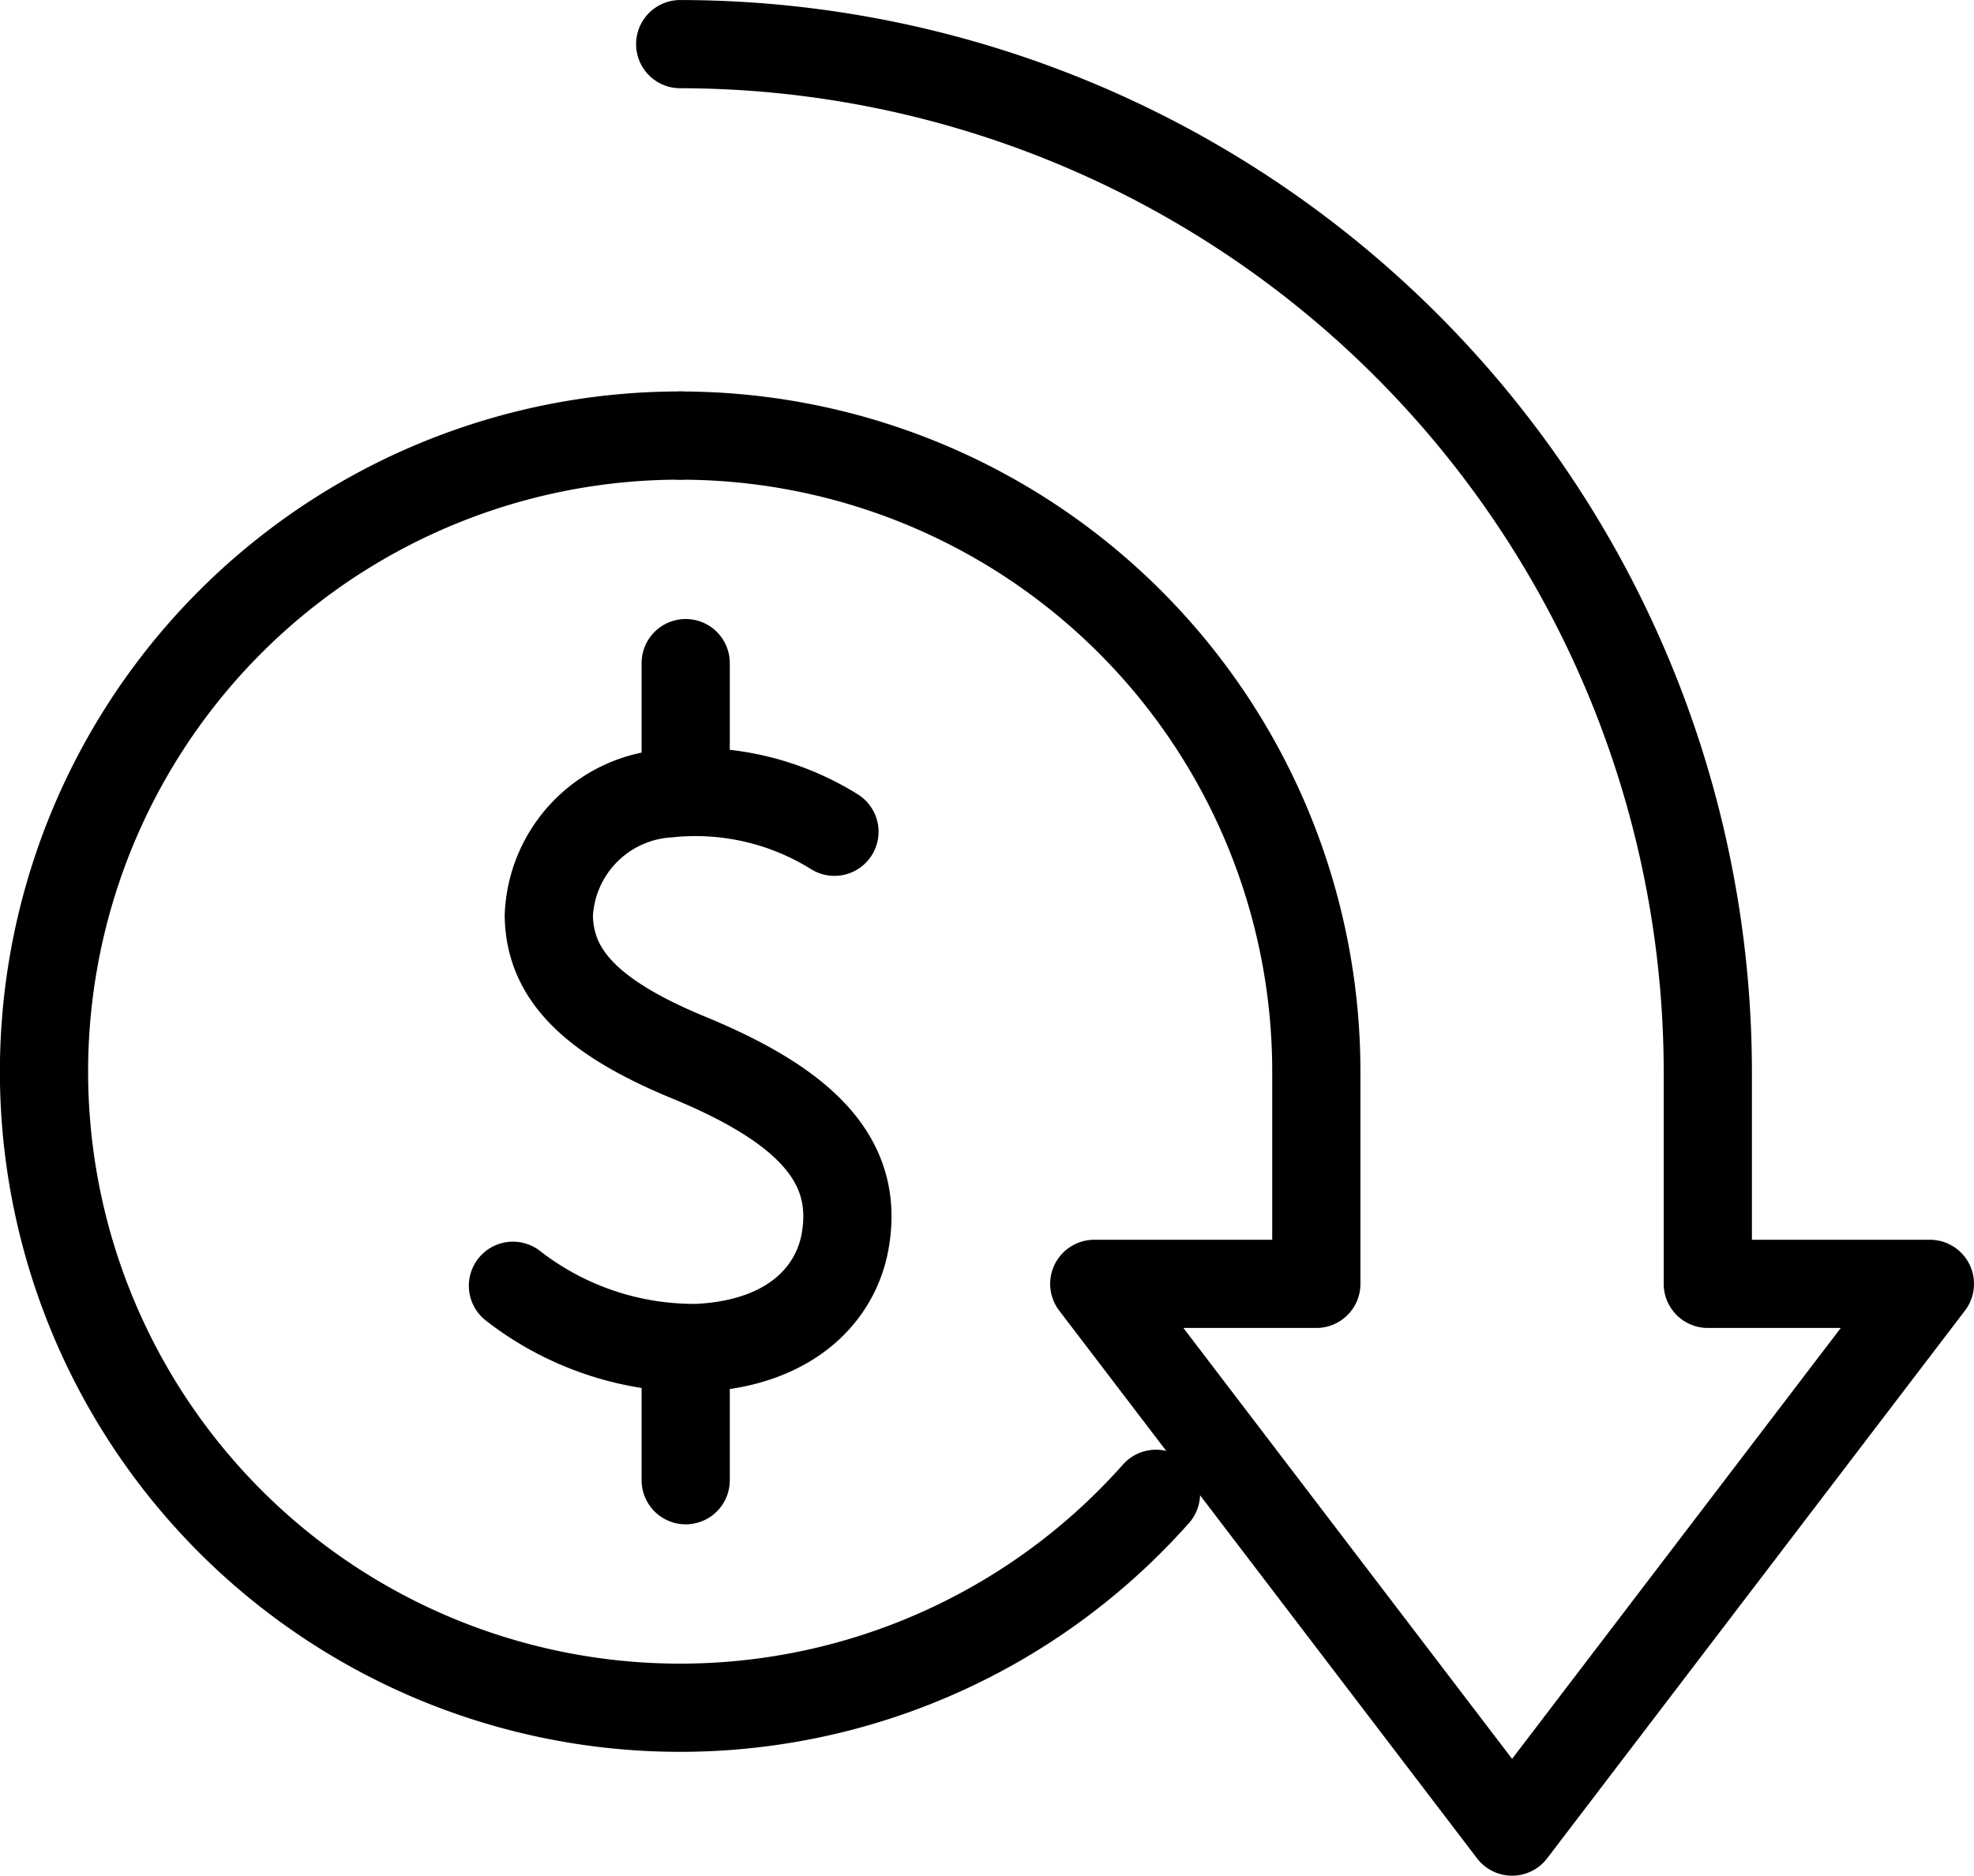 <svg xmlns="http://www.w3.org/2000/svg" width="67.137" height="63.795" viewBox="0 0 67.137 63.795">
  <g id="Group_18127" data-name="Group 18127" transform="translate(0.809 0.81)">
    <g id="Group_17904" data-name="Group 17904">
      <path id="Path_80726" data-name="Path 80726" d="M23.635,40.542a21.635,21.635,0,1,0,16.18,35.994" transform="translate(-1.309 -26.538)" fill="none" stroke="#000" stroke-linecap="round" stroke-linejoin="round" stroke-width="3"/>
      <path id="Path_80727" data-name="Path 80727" d="M64.632,15.314A21.635,21.635,0,0,1,86.267,36.949v7.217H78.715l14.21,18.629,14.21-18.629H99.582V36.949A34.989,34.989,0,0,0,64.632,2" transform="translate(-42.307 -1.309)" fill="none" stroke="#000" stroke-linecap="round" stroke-linejoin="round" stroke-width="3"/>
      <path id="Path_80728" data-name="Path 80728" d="M59.1,76.981a8.932,8.932,0,0,0-5.644-1.305,4.344,4.344,0,0,0-4.071,4.158c.031,2,1.42,3.451,4.762,4.829,4.089,1.686,5.82,3.58,5.306,6.3-.32,1.69-1.788,3.424-5.01,3.575a10.034,10.034,0,0,1-6.277-2.115" transform="translate(-31.529 -49.501)" fill="none" stroke="#000" stroke-linecap="round" stroke-linejoin="round" stroke-width="3"/>
      <line id="Line_2130" data-name="Line 2130" y2="4.196" transform="translate(22.512 45.34)" fill="none" stroke="#000" stroke-linecap="round" stroke-linejoin="round" stroke-width="3"/>
      <line id="Line_2131" data-name="Line 2131" y1="4.162" transform="translate(22.512 21.744)" fill="none" stroke="#000" stroke-linecap="round" stroke-linejoin="round" stroke-width="3"/>
    </g>
  </g>
</svg>
